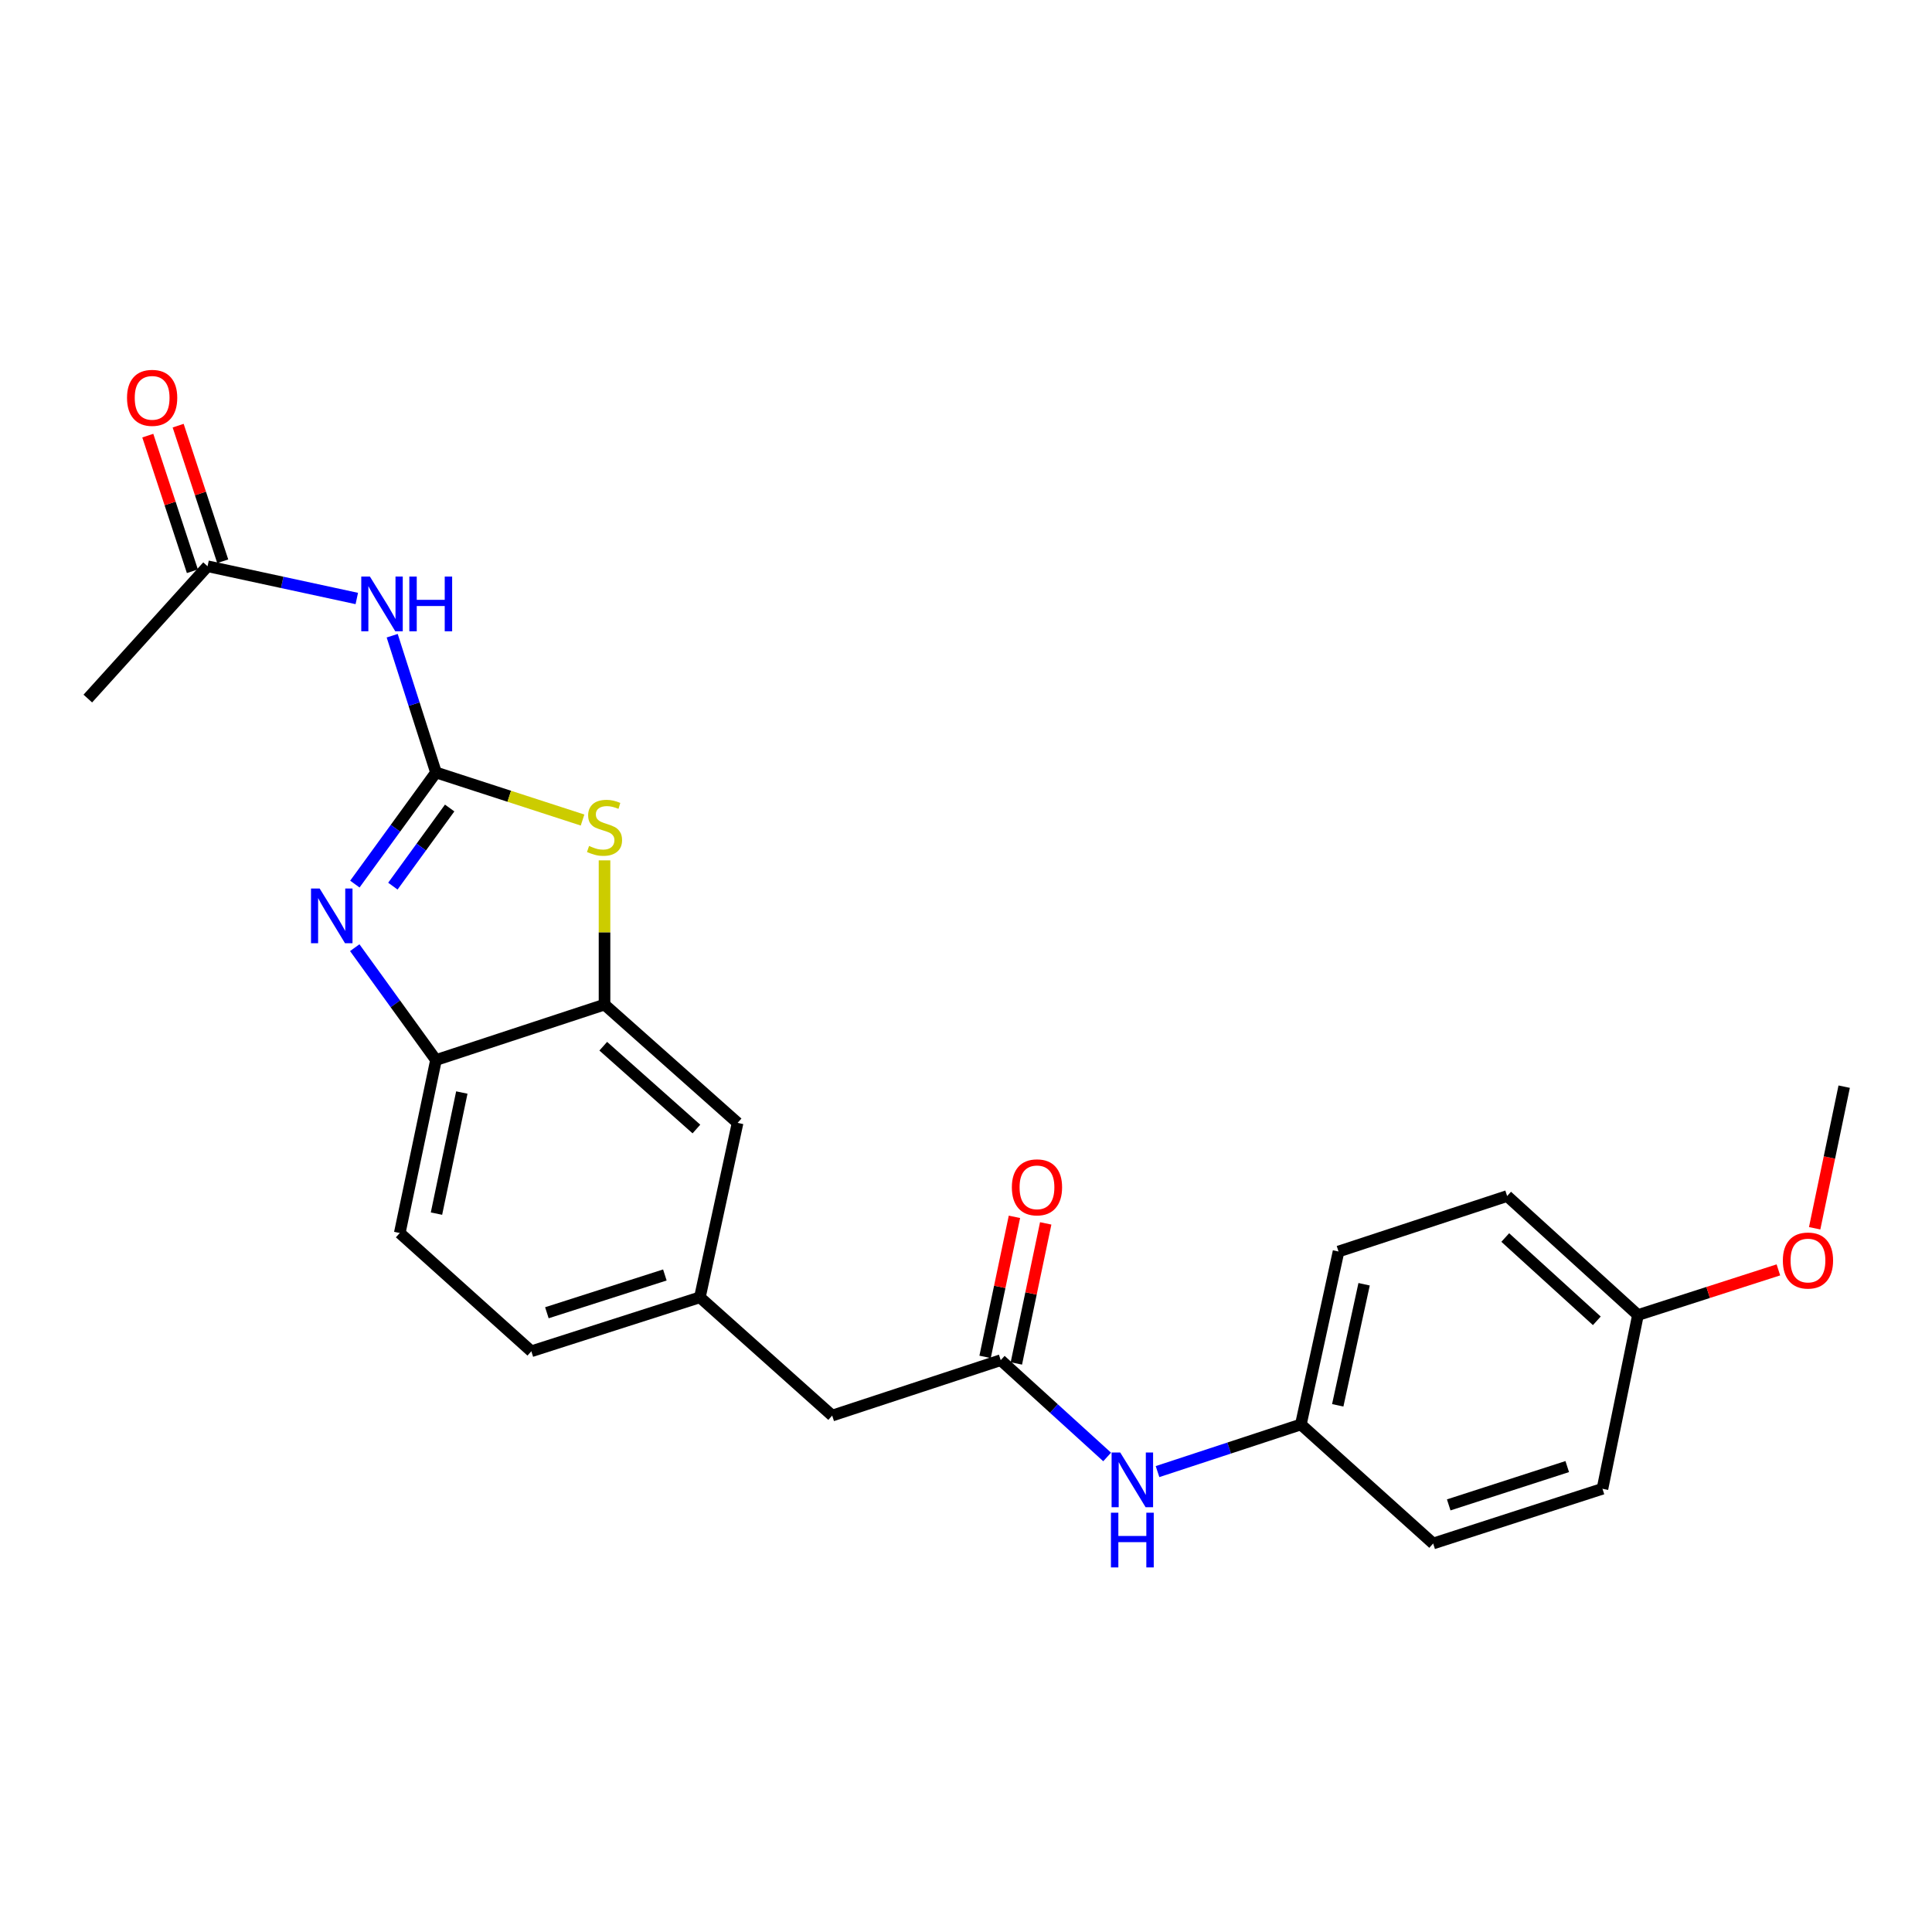 <?xml version='1.0' encoding='iso-8859-1'?>
<svg version='1.1' baseProfile='full'
              xmlns='http://www.w3.org/2000/svg'
                      xmlns:rdkit='http://www.rdkit.org/xml'
                      xmlns:xlink='http://www.w3.org/1999/xlink'
                  xml:space='preserve'
width='1000px' height='1000px' viewBox='0 0 1000 1000'>
<!-- END OF HEADER -->
<rect style='opacity:1.0;fill:#FFFFFF;stroke:none' width='1000' height='1000' x='0' y='0'> </rect>
<path class='bond-0' d='M 225.663,399.833 L 204.669,428.719' style='fill:none;fill-rule:evenodd;stroke:#000000;stroke-width:6px;stroke-linecap:butt;stroke-linejoin:miter;stroke-opacity:1' />
<path class='bond-0' d='M 204.669,428.719 L 183.675,457.605' style='fill:none;fill-rule:evenodd;stroke:#0000FF;stroke-width:6px;stroke-linecap:butt;stroke-linejoin:miter;stroke-opacity:1' />
<path class='bond-0' d='M 232.744,418.223 L 218.048,438.443' style='fill:none;fill-rule:evenodd;stroke:#000000;stroke-width:6px;stroke-linecap:butt;stroke-linejoin:miter;stroke-opacity:1' />
<path class='bond-0' d='M 218.048,438.443 L 203.352,458.663' style='fill:none;fill-rule:evenodd;stroke:#0000FF;stroke-width:6px;stroke-linecap:butt;stroke-linejoin:miter;stroke-opacity:1' />
<path class='bond-1' d='M 225.663,399.833 L 263.595,412.143' style='fill:none;fill-rule:evenodd;stroke:#000000;stroke-width:6px;stroke-linecap:butt;stroke-linejoin:miter;stroke-opacity:1' />
<path class='bond-1' d='M 263.595,412.143 L 301.527,424.453' style='fill:none;fill-rule:evenodd;stroke:#CCCC00;stroke-width:6px;stroke-linecap:butt;stroke-linejoin:miter;stroke-opacity:1' />
<path class='bond-2' d='M 225.663,399.833 L 214.33,364.44' style='fill:none;fill-rule:evenodd;stroke:#000000;stroke-width:6px;stroke-linecap:butt;stroke-linejoin:miter;stroke-opacity:1' />
<path class='bond-2' d='M 214.33,364.44 L 202.997,329.046' style='fill:none;fill-rule:evenodd;stroke:#0000FF;stroke-width:6px;stroke-linecap:butt;stroke-linejoin:miter;stroke-opacity:1' />
<path class='bond-4' d='M 183.619,490.521 L 204.641,519.596' style='fill:none;fill-rule:evenodd;stroke:#0000FF;stroke-width:6px;stroke-linecap:butt;stroke-linejoin:miter;stroke-opacity:1' />
<path class='bond-4' d='M 204.641,519.596 L 225.663,548.671' style='fill:none;fill-rule:evenodd;stroke:#000000;stroke-width:6px;stroke-linecap:butt;stroke-linejoin:miter;stroke-opacity:1' />
<path class='bond-3' d='M 312.9,445.319 L 312.9,482.647' style='fill:none;fill-rule:evenodd;stroke:#CCCC00;stroke-width:6px;stroke-linecap:butt;stroke-linejoin:miter;stroke-opacity:1' />
<path class='bond-3' d='M 312.9,482.647 L 312.9,519.975' style='fill:none;fill-rule:evenodd;stroke:#000000;stroke-width:6px;stroke-linecap:butt;stroke-linejoin:miter;stroke-opacity:1' />
<path class='bond-6' d='M 184.68,309.777 L 146.056,301.433' style='fill:none;fill-rule:evenodd;stroke:#0000FF;stroke-width:6px;stroke-linecap:butt;stroke-linejoin:miter;stroke-opacity:1' />
<path class='bond-6' d='M 146.056,301.433 L 107.432,293.088' style='fill:none;fill-rule:evenodd;stroke:#000000;stroke-width:6px;stroke-linecap:butt;stroke-linejoin:miter;stroke-opacity:1' />
<path class='bond-8' d='M 312.9,519.975 L 381.778,581.199' style='fill:none;fill-rule:evenodd;stroke:#000000;stroke-width:6px;stroke-linecap:butt;stroke-linejoin:miter;stroke-opacity:1' />
<path class='bond-8' d='M 312.244,541.521 L 360.459,584.378' style='fill:none;fill-rule:evenodd;stroke:#000000;stroke-width:6px;stroke-linecap:butt;stroke-linejoin:miter;stroke-opacity:1' />
<path class='bond-24' d='M 312.9,519.975 L 225.663,548.671' style='fill:none;fill-rule:evenodd;stroke:#000000;stroke-width:6px;stroke-linecap:butt;stroke-linejoin:miter;stroke-opacity:1' />
<path class='bond-12' d='M 225.663,548.671 L 206.918,638.206' style='fill:none;fill-rule:evenodd;stroke:#000000;stroke-width:6px;stroke-linecap:butt;stroke-linejoin:miter;stroke-opacity:1' />
<path class='bond-12' d='M 239.04,565.491 L 225.918,628.165' style='fill:none;fill-rule:evenodd;stroke:#000000;stroke-width:6px;stroke-linecap:butt;stroke-linejoin:miter;stroke-opacity:1' />
<path class='bond-5' d='M 517.973,704.015 L 430.736,732.702' style='fill:none;fill-rule:evenodd;stroke:#000000;stroke-width:6px;stroke-linecap:butt;stroke-linejoin:miter;stroke-opacity:1' />
<path class='bond-7' d='M 517.973,704.015 L 545.514,729.068' style='fill:none;fill-rule:evenodd;stroke:#000000;stroke-width:6px;stroke-linecap:butt;stroke-linejoin:miter;stroke-opacity:1' />
<path class='bond-7' d='M 545.514,729.068 L 573.056,754.12' style='fill:none;fill-rule:evenodd;stroke:#0000FF;stroke-width:6px;stroke-linecap:butt;stroke-linejoin:miter;stroke-opacity:1' />
<path class='bond-9' d='M 526.067,705.711 L 533.662,669.468' style='fill:none;fill-rule:evenodd;stroke:#000000;stroke-width:6px;stroke-linecap:butt;stroke-linejoin:miter;stroke-opacity:1' />
<path class='bond-9' d='M 533.662,669.468 L 541.258,633.224' style='fill:none;fill-rule:evenodd;stroke:#FF0000;stroke-width:6px;stroke-linecap:butt;stroke-linejoin:miter;stroke-opacity:1' />
<path class='bond-9' d='M 509.879,702.319 L 517.474,666.075' style='fill:none;fill-rule:evenodd;stroke:#000000;stroke-width:6px;stroke-linecap:butt;stroke-linejoin:miter;stroke-opacity:1' />
<path class='bond-9' d='M 517.474,666.075 L 525.07,629.831' style='fill:none;fill-rule:evenodd;stroke:#FF0000;stroke-width:6px;stroke-linecap:butt;stroke-linejoin:miter;stroke-opacity:1' />
<path class='bond-11' d='M 115.288,290.505 L 103.749,255.41' style='fill:none;fill-rule:evenodd;stroke:#000000;stroke-width:6px;stroke-linecap:butt;stroke-linejoin:miter;stroke-opacity:1' />
<path class='bond-11' d='M 103.749,255.41 L 92.209,220.315' style='fill:none;fill-rule:evenodd;stroke:#FF0000;stroke-width:6px;stroke-linecap:butt;stroke-linejoin:miter;stroke-opacity:1' />
<path class='bond-11' d='M 99.576,295.671 L 88.037,260.576' style='fill:none;fill-rule:evenodd;stroke:#000000;stroke-width:6px;stroke-linecap:butt;stroke-linejoin:miter;stroke-opacity:1' />
<path class='bond-11' d='M 88.037,260.576 L 76.497,225.481' style='fill:none;fill-rule:evenodd;stroke:#FF0000;stroke-width:6px;stroke-linecap:butt;stroke-linejoin:miter;stroke-opacity:1' />
<path class='bond-22' d='M 107.432,293.088 L 45.455,361.572' style='fill:none;fill-rule:evenodd;stroke:#000000;stroke-width:6px;stroke-linecap:butt;stroke-linejoin:miter;stroke-opacity:1' />
<path class='bond-14' d='M 599.134,761.697 L 636.23,749.497' style='fill:none;fill-rule:evenodd;stroke:#0000FF;stroke-width:6px;stroke-linecap:butt;stroke-linejoin:miter;stroke-opacity:1' />
<path class='bond-14' d='M 636.23,749.497 L 673.326,737.297' style='fill:none;fill-rule:evenodd;stroke:#000000;stroke-width:6px;stroke-linecap:butt;stroke-linejoin:miter;stroke-opacity:1' />
<path class='bond-10' d='M 381.778,581.199 L 362.262,671.487' style='fill:none;fill-rule:evenodd;stroke:#000000;stroke-width:6px;stroke-linecap:butt;stroke-linejoin:miter;stroke-opacity:1' />
<path class='bond-13' d='M 362.262,671.487 L 430.736,732.702' style='fill:none;fill-rule:evenodd;stroke:#000000;stroke-width:6px;stroke-linecap:butt;stroke-linejoin:miter;stroke-opacity:1' />
<path class='bond-25' d='M 362.262,671.487 L 275.024,699.421' style='fill:none;fill-rule:evenodd;stroke:#000000;stroke-width:6px;stroke-linecap:butt;stroke-linejoin:miter;stroke-opacity:1' />
<path class='bond-25' d='M 344.132,659.925 L 283.066,679.479' style='fill:none;fill-rule:evenodd;stroke:#000000;stroke-width:6px;stroke-linecap:butt;stroke-linejoin:miter;stroke-opacity:1' />
<path class='bond-15' d='M 206.918,638.206 L 275.024,699.421' style='fill:none;fill-rule:evenodd;stroke:#000000;stroke-width:6px;stroke-linecap:butt;stroke-linejoin:miter;stroke-opacity:1' />
<path class='bond-17' d='M 673.326,737.297 L 741.8,798.916' style='fill:none;fill-rule:evenodd;stroke:#000000;stroke-width:6px;stroke-linecap:butt;stroke-linejoin:miter;stroke-opacity:1' />
<path class='bond-18' d='M 673.326,737.297 L 692.824,647.78' style='fill:none;fill-rule:evenodd;stroke:#000000;stroke-width:6px;stroke-linecap:butt;stroke-linejoin:miter;stroke-opacity:1' />
<path class='bond-18' d='M 692.411,727.389 L 706.06,664.728' style='fill:none;fill-rule:evenodd;stroke:#000000;stroke-width:6px;stroke-linecap:butt;stroke-linejoin:miter;stroke-opacity:1' />
<path class='bond-16' d='M 847.801,680.658 L 780.089,619.066' style='fill:none;fill-rule:evenodd;stroke:#000000;stroke-width:6px;stroke-linecap:butt;stroke-linejoin:miter;stroke-opacity:1' />
<path class='bond-16' d='M 826.515,683.654 L 779.117,640.54' style='fill:none;fill-rule:evenodd;stroke:#000000;stroke-width:6px;stroke-linecap:butt;stroke-linejoin:miter;stroke-opacity:1' />
<path class='bond-21' d='M 847.801,680.658 L 884.145,668.973' style='fill:none;fill-rule:evenodd;stroke:#000000;stroke-width:6px;stroke-linecap:butt;stroke-linejoin:miter;stroke-opacity:1' />
<path class='bond-21' d='M 884.145,668.973 L 920.49,657.288' style='fill:none;fill-rule:evenodd;stroke:#FF0000;stroke-width:6px;stroke-linecap:butt;stroke-linejoin:miter;stroke-opacity:1' />
<path class='bond-26' d='M 847.801,680.658 L 829.432,770.587' style='fill:none;fill-rule:evenodd;stroke:#000000;stroke-width:6px;stroke-linecap:butt;stroke-linejoin:miter;stroke-opacity:1' />
<path class='bond-20' d='M 741.8,798.916 L 829.432,770.587' style='fill:none;fill-rule:evenodd;stroke:#000000;stroke-width:6px;stroke-linecap:butt;stroke-linejoin:miter;stroke-opacity:1' />
<path class='bond-20' d='M 749.857,778.929 L 811.2,759.099' style='fill:none;fill-rule:evenodd;stroke:#000000;stroke-width:6px;stroke-linecap:butt;stroke-linejoin:miter;stroke-opacity:1' />
<path class='bond-19' d='M 692.824,647.78 L 780.089,619.066' style='fill:none;fill-rule:evenodd;stroke:#000000;stroke-width:6px;stroke-linecap:butt;stroke-linejoin:miter;stroke-opacity:1' />
<path class='bond-23' d='M 939.265,635.749 L 946.905,599.102' style='fill:none;fill-rule:evenodd;stroke:#FF0000;stroke-width:6px;stroke-linecap:butt;stroke-linejoin:miter;stroke-opacity:1' />
<path class='bond-23' d='M 946.905,599.102 L 954.545,562.454' style='fill:none;fill-rule:evenodd;stroke:#000000;stroke-width:6px;stroke-linecap:butt;stroke-linejoin:miter;stroke-opacity:1' />
<path  class='atom-1' d='M 165.456 459.899
L 174.736 474.899
Q 175.656 476.379, 177.136 479.059
Q 178.616 481.739, 178.696 481.899
L 178.696 459.899
L 182.456 459.899
L 182.456 488.219
L 178.576 488.219
L 168.616 471.819
Q 167.456 469.899, 166.216 467.699
Q 165.016 465.499, 164.656 464.819
L 164.656 488.219
L 160.976 488.219
L 160.976 459.899
L 165.456 459.899
' fill='#0000FF'/>
<path  class='atom-2' d='M 304.9 437.864
Q 305.22 437.984, 306.54 438.544
Q 307.86 439.104, 309.3 439.464
Q 310.78 439.784, 312.22 439.784
Q 314.9 439.784, 316.46 438.504
Q 318.02 437.184, 318.02 434.904
Q 318.02 433.344, 317.22 432.384
Q 316.46 431.424, 315.26 430.904
Q 314.06 430.384, 312.06 429.784
Q 309.54 429.024, 308.02 428.304
Q 306.54 427.584, 305.46 426.064
Q 304.42 424.544, 304.42 421.984
Q 304.42 418.424, 306.82 416.224
Q 309.26 414.024, 314.06 414.024
Q 317.34 414.024, 321.06 415.584
L 320.14 418.664
Q 316.74 417.264, 314.18 417.264
Q 311.42 417.264, 309.9 418.424
Q 308.38 419.544, 308.42 421.504
Q 308.42 423.024, 309.18 423.944
Q 309.98 424.864, 311.1 425.384
Q 312.26 425.904, 314.18 426.504
Q 316.74 427.304, 318.26 428.104
Q 319.78 428.904, 320.86 430.544
Q 321.98 432.144, 321.98 434.904
Q 321.98 438.824, 319.34 440.944
Q 316.74 443.024, 312.38 443.024
Q 309.86 443.024, 307.94 442.464
Q 306.06 441.944, 303.82 441.024
L 304.9 437.864
' fill='#CCCC00'/>
<path  class='atom-3' d='M 191.469 298.436
L 200.749 313.436
Q 201.669 314.916, 203.149 317.596
Q 204.629 320.276, 204.709 320.436
L 204.709 298.436
L 208.469 298.436
L 208.469 326.756
L 204.589 326.756
L 194.629 310.356
Q 193.469 308.436, 192.229 306.236
Q 191.029 304.036, 190.669 303.356
L 190.669 326.756
L 186.989 326.756
L 186.989 298.436
L 191.469 298.436
' fill='#0000FF'/>
<path  class='atom-3' d='M 211.869 298.436
L 215.709 298.436
L 215.709 310.476
L 230.189 310.476
L 230.189 298.436
L 234.029 298.436
L 234.029 326.756
L 230.189 326.756
L 230.189 313.676
L 215.709 313.676
L 215.709 326.756
L 211.869 326.756
L 211.869 298.436
' fill='#0000FF'/>
<path  class='atom-8' d='M 579.838 751.824
L 589.118 766.824
Q 590.038 768.304, 591.518 770.984
Q 592.998 773.664, 593.078 773.824
L 593.078 751.824
L 596.838 751.824
L 596.838 780.144
L 592.958 780.144
L 582.998 763.744
Q 581.838 761.824, 580.598 759.624
Q 579.398 757.424, 579.038 756.744
L 579.038 780.144
L 575.358 780.144
L 575.358 751.824
L 579.838 751.824
' fill='#0000FF'/>
<path  class='atom-8' d='M 575.018 782.976
L 578.858 782.976
L 578.858 795.016
L 593.338 795.016
L 593.338 782.976
L 597.178 782.976
L 597.178 811.296
L 593.338 811.296
L 593.338 798.216
L 578.858 798.216
L 578.858 811.296
L 575.018 811.296
L 575.018 782.976
' fill='#0000FF'/>
<path  class='atom-10' d='M 523.736 614.561
Q 523.736 607.761, 527.096 603.961
Q 530.456 600.161, 536.736 600.161
Q 543.016 600.161, 546.376 603.961
Q 549.736 607.761, 549.736 614.561
Q 549.736 621.441, 546.336 625.361
Q 542.936 629.241, 536.736 629.241
Q 530.496 629.241, 527.096 625.361
Q 523.736 621.481, 523.736 614.561
M 536.736 626.041
Q 541.056 626.041, 543.376 623.161
Q 545.736 620.241, 545.736 614.561
Q 545.736 609.001, 543.376 606.201
Q 541.056 603.361, 536.736 603.361
Q 532.416 603.361, 530.056 606.161
Q 527.736 608.961, 527.736 614.561
Q 527.736 620.281, 530.056 623.161
Q 532.416 626.041, 536.736 626.041
' fill='#FF0000'/>
<path  class='atom-12' d='M 65.745 205.922
Q 65.745 199.122, 69.105 195.322
Q 72.465 191.522, 78.745 191.522
Q 85.025 191.522, 88.385 195.322
Q 91.745 199.122, 91.745 205.922
Q 91.745 212.802, 88.345 216.722
Q 84.945 220.602, 78.745 220.602
Q 72.505 220.602, 69.105 216.722
Q 65.745 212.842, 65.745 205.922
M 78.745 217.402
Q 83.065 217.402, 85.385 214.522
Q 87.745 211.602, 87.745 205.922
Q 87.745 200.362, 85.385 197.562
Q 83.065 194.722, 78.745 194.722
Q 74.425 194.722, 72.065 197.522
Q 69.745 200.322, 69.745 205.922
Q 69.745 211.642, 72.065 214.522
Q 74.425 217.402, 78.745 217.402
' fill='#FF0000'/>
<path  class='atom-22' d='M 922.801 652.446
Q 922.801 645.646, 926.161 641.846
Q 929.521 638.046, 935.801 638.046
Q 942.081 638.046, 945.441 641.846
Q 948.801 645.646, 948.801 652.446
Q 948.801 659.326, 945.401 663.246
Q 942.001 667.126, 935.801 667.126
Q 929.561 667.126, 926.161 663.246
Q 922.801 659.366, 922.801 652.446
M 935.801 663.926
Q 940.121 663.926, 942.441 661.046
Q 944.801 658.126, 944.801 652.446
Q 944.801 646.886, 942.441 644.086
Q 940.121 641.246, 935.801 641.246
Q 931.481 641.246, 929.121 644.046
Q 926.801 646.846, 926.801 652.446
Q 926.801 658.166, 929.121 661.046
Q 931.481 663.926, 935.801 663.926
' fill='#FF0000'/>
</svg>
